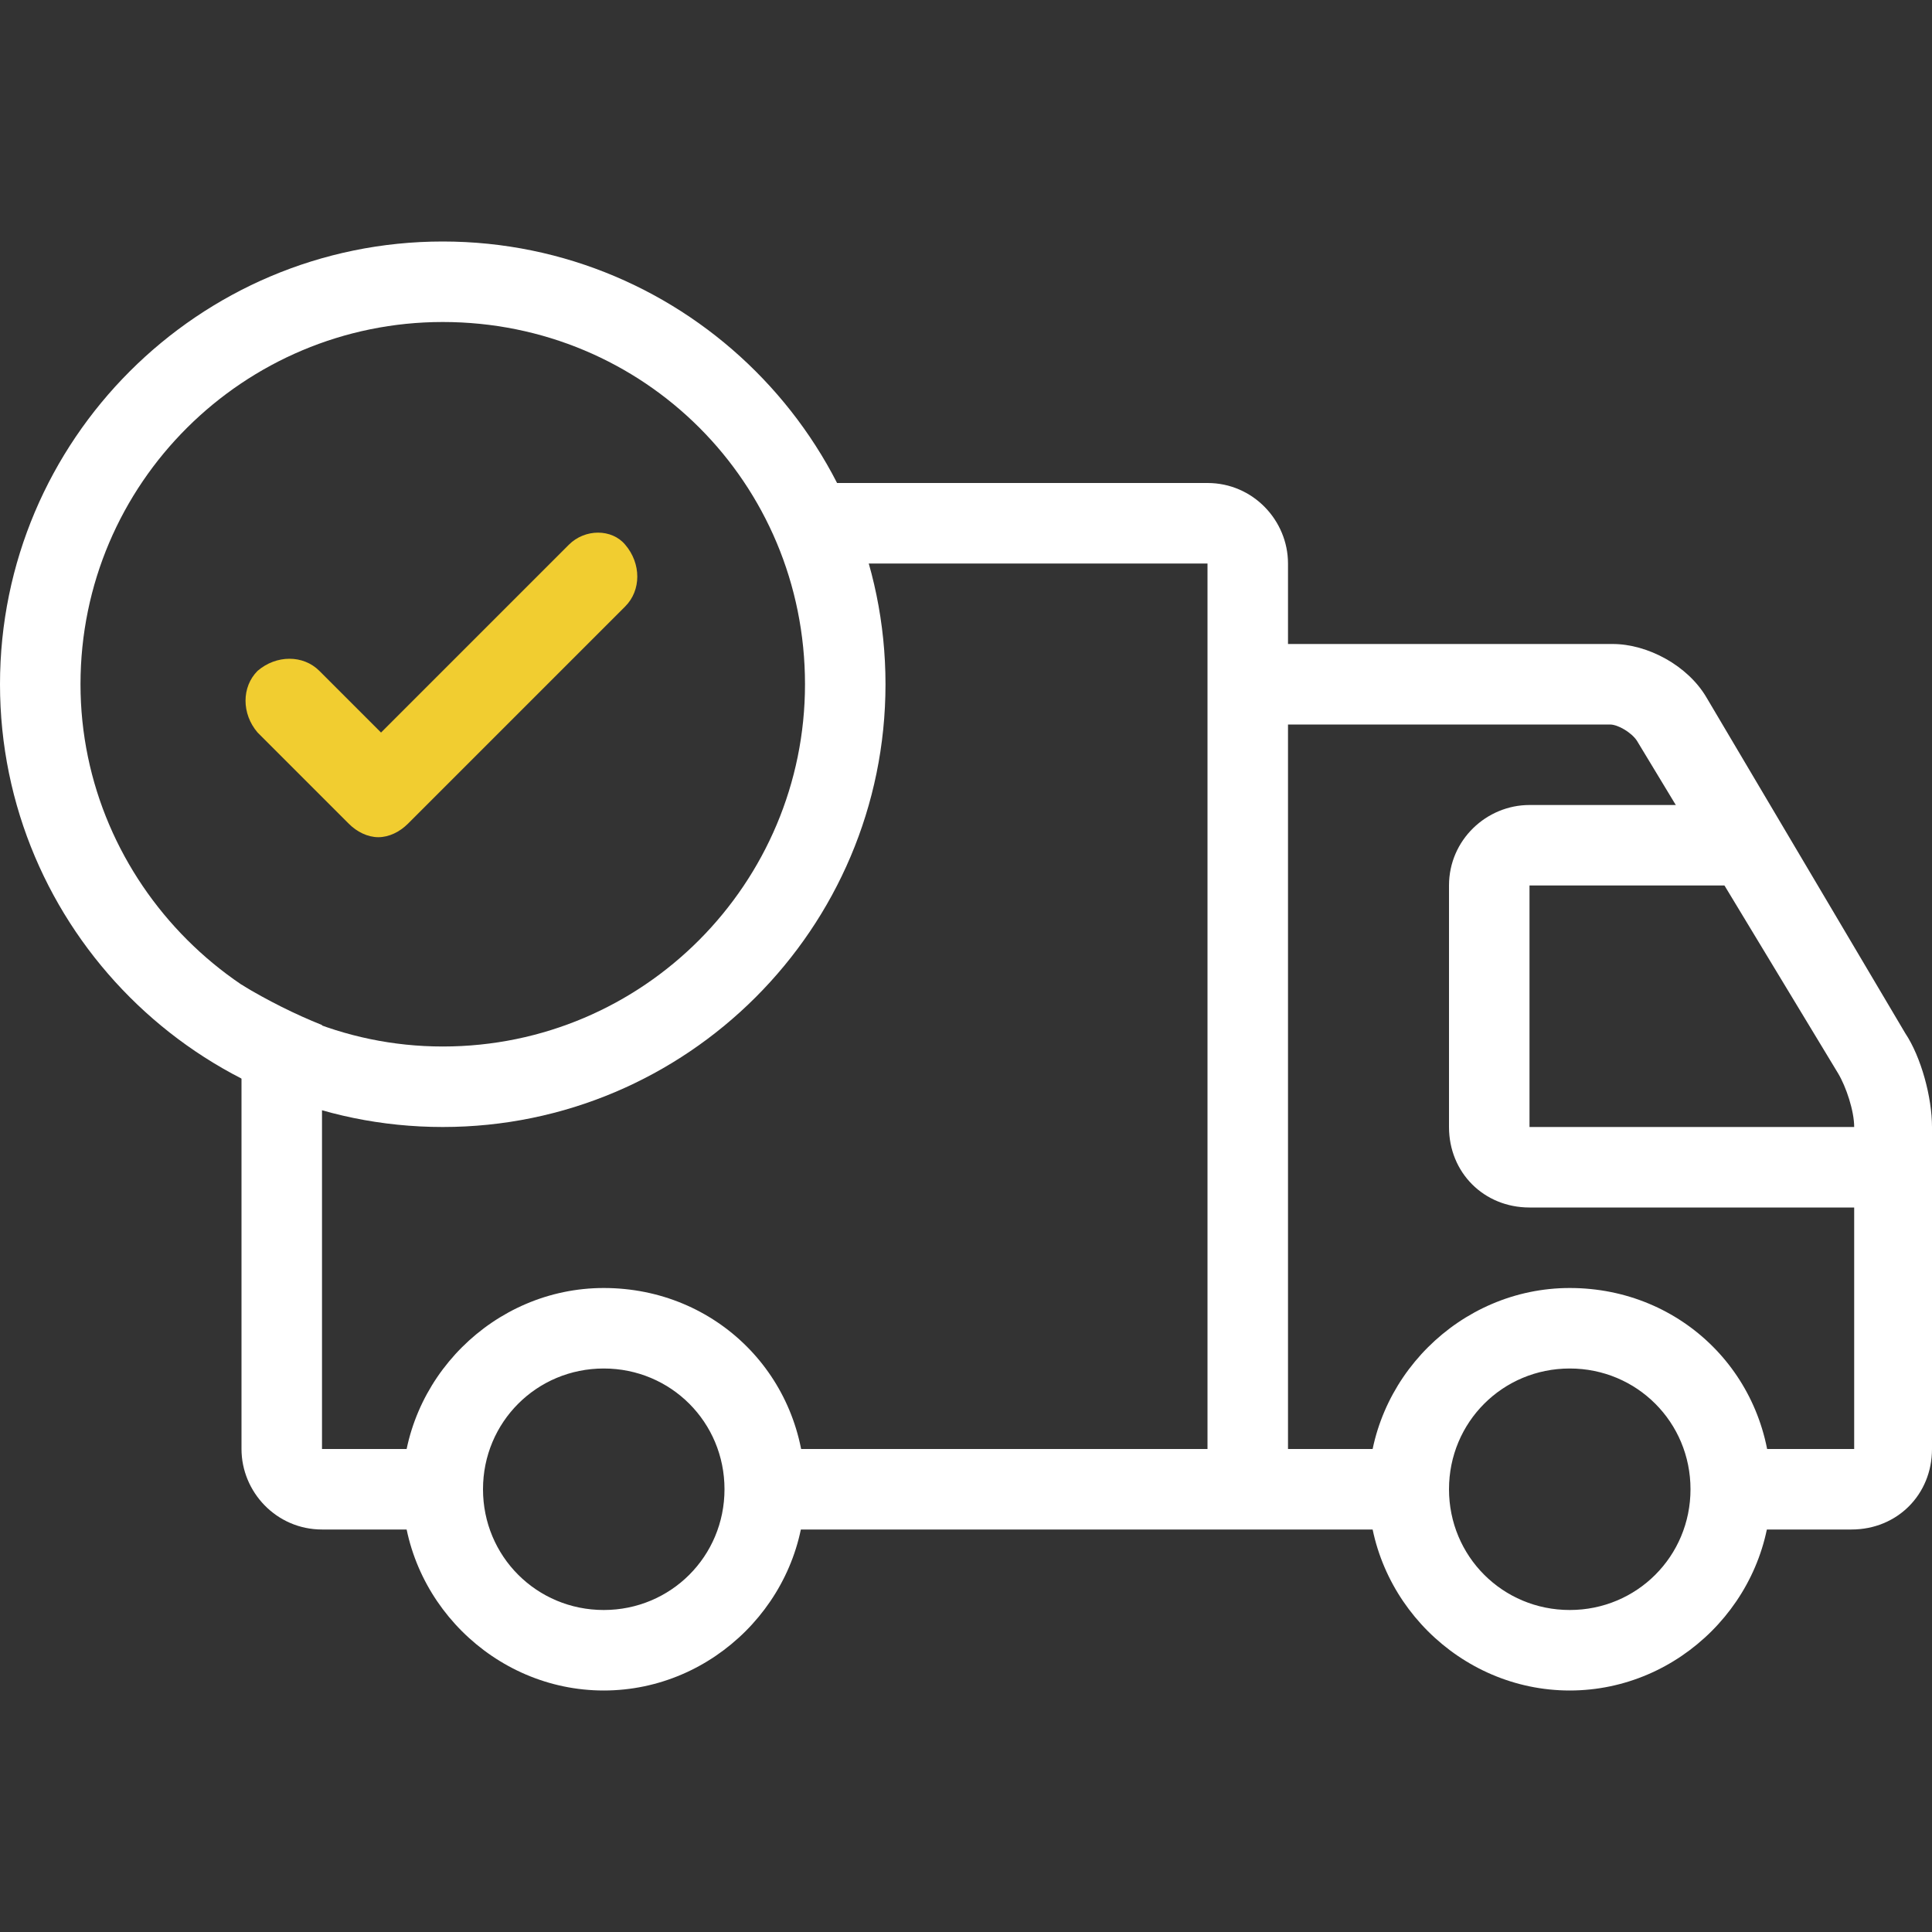 <?xml version="1.0" encoding="utf-8"?>
<!-- Generator: Adobe Illustrator 21.0.0, SVG Export Plug-In . SVG Version: 6.00 Build 0)  -->
<svg version="1.1" id="Capa_1" xmlns="http://www.w3.org/2000/svg" xmlns:xlink="http://www.w3.org/1999/xlink" x="0px" y="0px"
	 viewBox="0 0 72 72" style="enable-background:new 0 0 72 72;" xml:space="preserve">
<rect x="0" y="0" width="72" height="72" fill="#333333" stroke="none"/>
<style type="text/css">
	.st0{display:none;}
	.st1{display:inline;}
	.st2{fill:#F1CD30;}
	.st3{display:inline;fill:#FFFFFF;}
	.st4{fill:#FFFFFF;}
	.st5{display:inline;fill:#F1CD30;}
	.st6{display:inline;stroke:#000000;stroke-width:0.703;stroke-miterlimit:10;}
	.st7{display:inline;fill:#DED0C3;}
	.st8{display:inline;fill:none;stroke:#B40F19;stroke-width:2;stroke-linecap:round;stroke-linejoin:round;stroke-miterlimit:10;}
	.st9{display:none;fill:none;stroke:#B40F19;stroke-width:2;stroke-linecap:round;stroke-linejoin:round;stroke-miterlimit:10;}
	.st10{display:inline;fill:#C00D19;}
	.st11{display:inline;fill:#6F6F6E;stroke:#FFFFFF;stroke-width:0.25;stroke-miterlimit:10;}
</style>
<rect x="0" y="0" class="st0" width="72" height="72"/>
<g id="_x31_" class="st0">
	<g class="st1">
		<path class="st2" d="M36,16.6c-12,0-21.7,9.5-21.7,21.3c0,11.7,9.7,21.3,21.7,21.3c12,0,21.7-9.5,21.7-21.3
			C57.7,26.1,48,16.6,36,16.6z M36,55.5c-9.9,0-18-7.9-18-17.7c0-9.7,8.1-17.6,18-17.6s18,7.9,18,17.6C54,47.6,45.9,55.5,36,55.5z"
			/>
	</g>
	<path class="st3" d="M70.8,38.8L69.5,37c-0.6-0.8-0.6-2,0-2.8l1.3-1.8c1-1.4,1.4-3.2,1-4.8c-0.4-1.7-1.5-3.1-3.1-3.9l-2-1
		c-0.9-0.5-1.4-1.5-1.3-2.5l0.4-2.2c0.3-1.7-0.2-3.4-1.3-4.8c-1.1-1.3-2.8-2.1-4.5-2.2l-2.2-0.1c-1.1,0-2-0.7-2.2-1.7l-0.6-2.1
		c-0.8-2.5-3.2-4.3-5.9-4.3c-0.8,0-1.7,0.2-2.4,0.5l-2,0.9c-0.9,0.4-2.1,0.1-2.8-0.6l-1.5-1.6c-1.2-1.3-2.8-2-4.6-2
		c-1.8,0-3.5,0.8-4.6,2.1l-1.4,1.7c-0.7,0.8-1.8,1-2.8,0.6l-2.1-0.8C24.1,3.1,23.3,3,22.5,3c-2.8,0-5.2,1.8-5.9,4.4L16,9.5
		c-0.3,1-1.2,1.7-2.2,1.8l-2.2,0.1c-1.7,0.1-3.4,0.9-4.5,2.3C6,15,5.6,16.8,5.9,18.4l0.4,2.1c0.2,1-0.3,2-1.2,2.5l-1.9,1.1
		c-1.5,0.8-2.6,2.3-3,4c-0.4,1.7,0,3.4,1,4.8l1.3,1.8c0.6,0.8,0.6,2,0,2.8l-1.3,1.8c-1,1.4-1.4,3.2-1,4.8c0.4,1.7,1.5,3.1,3.1,3.9
		l2,1c0.9,0.5,1.4,1.5,1.3,2.5l-0.4,2.2c-0.3,1.7,0.2,3.4,1.3,4.8c1.1,1.3,2.8,2.2,4.5,2.2l2.2,0.1c1.1,0,2,0.7,2.2,1.7l0.6,2.1
		c0.8,2.5,3.2,4.3,5.9,4.3c0.8,0,1.7-0.2,2.4-0.5l2-0.9c0.9-0.4,2.1-0.1,2.8,0.6l1.5,1.6c1.2,1.3,2.8,2,4.6,2c1.8,0,3.5-0.8,4.6-2.1
		l1.5-1.7c0.7-0.8,1.8-1,2.8-0.6l2.1,0.8c0.8,0.3,1.5,0.5,2.3,0.5c2.8,0,5.2-1.8,5.9-4.4l0.6-2.1c0.3-1,1.2-1.7,2.2-1.8l2.2-0.1
		c1.8-0.1,3.4-0.9,4.5-2.3c1.1-1.4,1.5-3.1,1.2-4.8l-0.4-2.1c-0.2-1,0.3-2,1.2-2.5l1.9-1.1c1.5-0.8,2.6-2.3,3-4
		C72.2,41.9,71.9,40.2,70.8,38.8z M68.3,42.8c-0.1,0.7-0.6,1.2-1.2,1.6l-1.9,1.1c-2.3,1.3-3.5,3.8-3.1,6.3l0.4,2.1
		c0.1,0.7,0,1.4-0.5,1.9c-0.4,0.5-1.1,0.9-1.8,0.9L58,56.9c-2.6,0.2-4.9,1.9-5.6,4.4l-0.6,2.1c-0.3,1-1.3,1.8-2.4,1.8
		c-0.3,0-0.6-0.1-0.9-0.2l-2.1-0.8c-0.8-0.3-1.5-0.5-2.3-0.5c-1.8,0-3.5,0.8-4.6,2.1l-1.5,1.6c-0.5,0.5-1.1,0.8-1.9,0.8
		c-0.7,0-1.4-0.3-1.8-0.8l-1.5-1.6c-1.2-1.3-2.8-2-4.6-2c-0.8,0-1.7,0.2-2.4,0.5l-2,0.9c-0.3,0.1-0.6,0.2-1,0.2
		c-1.1,0-2-0.7-2.3-1.7L20,61.5c-0.7-2.5-3-4.2-5.6-4.3l-2.2-0.1c-0.7,0-1.4-0.3-1.8-0.9c-0.5-0.5-0.6-1.2-0.5-1.9l0.4-2.2
		c0.4-2.5-0.8-5.1-3.2-6.3l-2-1C4.4,44.5,4,44,3.8,43.3c-0.2-0.7,0-1.4,0.4-1.9l1.3-1.8c1.5-2.1,1.5-4.9-0.1-7l-1.3-1.8
		c-0.4-0.6-0.6-1.3-0.4-1.9c0.2-0.7,0.6-1.2,1.2-1.6l1.9-1.1c2.3-1.3,3.5-3.8,3.1-6.3l-0.4-2.1c-0.1-0.7,0-1.4,0.5-1.9
		c0.4-0.5,1.1-0.9,1.8-0.9l2.2-0.1c2.6-0.1,4.9-1.9,5.6-4.4l0.6-2.1c0.3-1,1.3-1.8,2.4-1.8c0.3,0,0.6,0.1,0.9,0.2l2.1,0.8
		C26.3,7.8,27,8,27.8,8c1.8,0,3.5-0.8,4.6-2.1l1.5-1.6c0.5-0.5,1.1-0.8,1.9-0.8c0.7,0,1.4,0.3,1.8,0.8l1.5,1.6c1.2,1.3,2.8,2,4.6,2
		c0.8,0,1.7-0.2,2.4-0.5l2-0.9c0.3-0.1,0.6-0.2,1-0.2c1.1,0,2,0.7,2.3,1.7l0.6,2.1c0.7,2.5,3,4.2,5.6,4.3l2.2,0.1
		c0.7,0,1.4,0.3,1.8,0.9c0.5,0.5,0.6,1.2,0.5,1.9l-0.4,2.2c-0.4,2.5,0.8,5.1,3.2,6.3l2,1c0.6,0.3,1.1,0.9,1.2,1.6
		c0.2,0.7,0,1.4-0.4,1.9l-1.3,1.8c-1.5,2.1-1.5,4.9,0.1,7l1.3,1.8C68.3,41.5,68.4,42.2,68.3,42.8z"/>
	<path class="st3" d="M41.3,32l-8.1,7.9l-2.6-2.6c-0.7-0.7-1.9-0.7-2.6,0c-0.7,0.7-0.7,1.8,0,2.5l3.9,3.9c0.3,0.3,0.8,0.5,1.3,0.5
		c0.5,0,0.9-0.2,1.3-0.5l9.4-9.1c0.7-0.7,0.7-1.8,0-2.5C43.2,31.3,42,31.3,41.3,32z"/>
</g>
<g id="_x32_" class="st0">
	<g transform="translate(0,-952.362)" class="st1">
		<path class="st2" d="M36.6,971.8c-1.4,0-2.4,1.1-2.4,2.4c0,0,0,0,0,0v1.1c-1.4,0.3-2.7,0.9-3.7,1.8c-1.7,1.4-2.8,3.5-2.8,5.9
			c0,3.5,2.5,5.7,4.6,6.8c2.1,1,4.1,1.2,4.1,1.2s1.3,0.2,2.5,0.7c1.2,0.6,1.9,1.1,1.9,2.5c0,1-0.4,1.6-1.1,2.2c-0.7,0.6-1.8,1-3,1
			c-2.5,0-5-1.8-5-1.8c-1-0.9-2.6-0.7-3.5,0.3c-0.9,1-0.7,2.5,0.3,3.4c0,0,2.3,2,5.7,2.7v1.1c0,1.3,1.1,2.4,2.4,2.4
			c1.4,0,2.5-1,2.5-2.4c0,0,0,0,0-0.1v-1.1c1.4-0.3,2.7-1,3.7-1.8c1.7-1.4,2.8-3.5,2.8-5.9c0-3.5-2.5-5.7-4.6-6.8
			c-2.1-1-4.1-1.2-4.1-1.2s-1.3-0.2-2.5-0.8c-1.2-0.6-1.9-1.1-1.9-2.4c0-1,0.4-1.7,1.1-2.2c0.7-0.6,1.8-1,3-1c2.5,0,5,1.8,5,1.8
			c1,0.9,2.6,0.7,3.5-0.3c0.9-1,0.7-2.5-0.3-3.4c0,0-2.3-2-5.7-2.7v-1.1C39.1,972.9,38,971.8,36.6,971.8
			C36.6,971.8,36.6,971.8,36.6,971.8z"/>
	</g>
	<g class="st1">
		<path class="st4" d="M36.3,0.3C16,0.3-0.5,16.4-0.5,36.3c0,1.3,1.1,2.4,2.4,2.4c1.4,0,2.5-1,2.5-2.4c0,0,0,0,0-0.1
			C4.4,19,18.6,5.1,36.3,5.1c8.8,0,16.7,3.4,22.5,9c0.9,1,2.4,1.2,3.5,0.3c1-0.8,1.2-2.4,0.3-3.4c-0.1-0.1-0.2-0.3-0.4-0.4
			C55.5,4.2,46.4,0.3,36.3,0.3z"/>
		<path class="st4" d="M68.8,7.7c-1.1,0.1-1.9,0.9-2.1,2l-1.8,9.1l-9.3-1.8c-1.3-0.3-2.6,0.6-2.9,1.9c-0.3,1.3,0.6,2.6,1.9,2.8
			l11.7,2.2c1.3,0.2,2.6-0.6,2.9-1.9l2.3-11.4c0.3-1.3-0.6-2.6-1.9-2.9C69.3,7.6,69,7.6,68.8,7.7z"/>
		<path class="st4" d="M3.2,42.7c-0.1,0-0.2,0-0.3,0c-1.3,0.1-2.4,1.3-2.2,2.6c0,0.2,0,0.3,0.1,0.5c4.3,15.2,18.6,26.4,35.5,26.4
			c13.2,0,25-6.8,31.5-17.1c0.7-1.1,0.4-2.6-0.8-3.3c-1.2-0.7-2.7-0.3-3.4,0.8C58,61.5,47.8,67.5,36.3,67.5
			c-14.7,0-27-9.7-30.7-22.9C5.3,43.5,4.3,42.8,3.2,42.7z"/>
	</g>
</g>
<g id="_x33_">
	<g transform="translate(-381, -381)">
		<g transform="translate(381, 384)">
			<g transform="translate(3, 3)">
				<path class="st4" d="M9,32.2C9,40.2,9,48,9,48h4.5v3H9c-1.7,0-3-1.4-3-3V30.7C7,31.3,8,31.8,9,32.2z M26.3,15L42,15v33H25.5v3
					h24v-3H45V15c0-1.6-1.3-3-3-3H24.8C25.4,12.9,25.9,13.9,26.3,15z"/>
				<path class="st4" d="M57,21c0.3,0,0.8,0.3,1,0.6L65.5,34c0.3,0.5,0.6,1.4,0.6,2v12c0,0-4.5,0-4.5,0v3H66c1.7,0,3-1.3,3-3V36
					c0-1.1-0.4-2.6-1-3.5L60.6,20c-0.7-1.2-2.2-2-3.5-2H43.5v3H57z"/>
				<path class="st4" d="M54,24c-1.6,0-3,1.3-3,3V36c0,1.7,1.3,3,3,3h13.5v-3H54c0,0,0-9,0-9c0,0,7.5,0,7.5,0v-3H54z"/>
				<path class="st4" d="M19.5,42c-4.1,0-7.5,3.4-7.5,7.5c0,4.1,3.4,7.5,7.5,7.5s7.5-3.4,7.5-7.5C27,45.3,23.7,42,19.5,42z M19.5,54
					c-2.5,0-4.5-2-4.5-4.5c0-2.5,2-4.5,4.5-4.5s4.5,2,4.5,4.5C24,52,22,54,19.5,54z"/>
				<g>
					<path class="st4" d="M55.5,42c-4.1,0-7.5,3.4-7.5,7.5c0,4.1,3.4,7.5,7.5,7.5c4.1,0,7.5-3.4,7.5-7.5C63,45.3,59.7,42,55.5,42z
						 M55.5,54C53,54,51,52,51,49.5c0-2.5,2-4.5,4.5-4.5c2.5,0,4.5,2,4.5,4.5C60,52,58,54,55.5,54z"/>
				</g>
			</g>
			<g>
				<path class="st4" d="M16.5,6C7.4,6,0,13.4,0,22.5C0,31.6,7.4,39,16.5,39C25.6,39,33,31.6,33,22.5C33,13.4,25.6,6,16.5,6z
					 M16.5,36C9.1,36,3,29.9,3,22.5C3,15,9.1,9,16.5,9C24,9,30,15,30,22.5C30,29.9,24,36,16.5,36z"/>
			</g>
		</g>
	</g>
	<path class="st2" d="M21.2,20.3l-7,7L11.9,25c-0.6-0.6-1.6-0.6-2.3,0c-0.6,0.6-0.6,1.6,0,2.3l3.4,3.4c0.3,0.3,0.7,0.5,1.1,0.5
		c0.4,0,0.8-0.2,1.1-0.5l8.1-8.1c0.6-0.6,0.6-1.6,0-2.3C22.8,19.7,21.8,19.7,21.2,20.3z"/>
</g>
<g id="_x34_" transform="translate(0,-952.362)" class="st0">
	<path class="st5" d="M26.9,1002.3c-0.9,0-1.6,0.7-1.7,1.6c0,0.9,0.7,1.6,1.6,1.7c0,0,0,0,0,0H38c0.9,0,1.6-0.7,1.7-1.6
		c0-0.9-0.7-1.6-1.6-1.7c0,0,0,0,0,0H26.9z"/>
	<path class="st3" d="M57.1,963.7c-0.8,0-1.6,0.2-2.4,0.7l-32.6,18.9H5c-2.7,0-5,2.3-5,5v19.6c0,2.7,2.2,5,5,5h37.7c2.7,0,5-2.3,5-5
		v-5.2L69.5,990c2.4-1.4,3.2-4.5,1.8-6.8c-3.2-5.7-6.5-11.3-9.7-16.9C60.7,964.6,58.9,963.7,57.1,963.7z M57.1,967
		c0.7-0.1,1.3,0.2,1.7,0.9l1,1.8l-23.4,13.6h-7.6l27.7-16C56.6,967.1,56.9,967,57.1,967z M61.4,972.5l7.1,12.3
		c0.5,0.8,0.2,1.9-0.6,2.4l-20.3,11.8v-10.6c0-2.6-2-4.9-4.7-5L61.4,972.5z M5,986.5h17.9h19.8c1.2,0,1.7,0.7,1.7,1.7v2.5H3.3v-2.5
		C3.3,987.3,4,986.5,5,986.5z M3.3,994h41.1v13.8c0,1-0.8,1.7-1.7,1.7H5c-0.9,0-1.7-0.8-1.7-1.7V994z"/>
</g>
<g id="carrito" class="st0">
	<path class="st6" d="M11.4,71.3h49.9c1,0,1.7-0.8,1.7-1.7l0,0V19.7c0-1-0.8-1.7-1.7-1.7l0,0h-6.2c-1,0-1.7,0.8-1.7,1.7
		c0,1,0.8,1.7,1.7,1.7h4.5v46.5H13.1V21.4h4.5c1,0,1.7-0.8,1.7-1.7c0-1-0.8-1.7-1.7-1.7h-6.2c-1,0-1.7,0.8-1.7,1.7l0,0v49.9
		C9.6,70.5,10.4,71.3,11.4,71.3L11.4,71.3z"/>
	<path class="st6" d="M42,17.9H30.6c-1,0-1.7,0.8-1.7,1.7c0,1,0.8,1.7,1.7,1.7H42c1,0,1.7-0.8,1.7-1.7C43.7,18.7,42.9,17.9,42,17.9
		L42,17.9z"/>
	<path class="st6" d="M24.1,29.7c1.9,0,3.5-1.6,3.4-3.5c0-1.2-0.7-2.3-1.7-3v-7.9c0-5.8,4.7-10.5,10.5-10.5
		c5.8,0,10.5,4.7,10.5,10.5v7.9c-1.7,1-2.2,3.1-1.3,4.8c1,1.7,3.1,2.2,4.8,1.3c1.7-1,2.2-3.1,1.3-4.8c-0.3-0.5-0.8-1-1.3-1.3v-7.9
		c0-7.7-6.2-14-14-14c-7.7,0-14,6.2-14,14l0,0v7.9c-1.7,1-2.2,3.1-1.2,4.7C21.7,29,22.8,29.7,24.1,29.7z"/>
</g>
<path id="facebook-icon_13_" class="st0" d="M26.6,23.9h-7.3v12h7.3V71h14.1V35.7h9.8l1-11.8H40.7c0,0,0-4.4,0-6.7
	c0-2.8,0.6-3.9,3.3-3.9c2.2,0,7.6,0,7.6,0V1c0,0-8,0-9.8,0C31.3,1,26.6,5.6,26.6,14.5C26.6,22.2,26.6,23.9,26.6,23.9z"/>
<g class="st0">
	<g class="st1">
		<path d="M35.8,8.5c9.3,0,10.5,0,14.1,0.2c3.4,0.2,5.3,0.7,6.5,1.2c1.6,0.6,2.8,1.4,4,2.6c1.2,1.2,2,2.4,2.6,4
			c0.5,1.2,1.1,3.1,1.2,6.5c0.2,3.7,0.2,4.8,0.2,14.1c0,9.4,0,10.5-0.2,14.1c-0.2,3.4-0.7,5.3-1.2,6.5c-0.6,1.6-1.4,2.8-2.6,4
			c-1.2,1.2-2.4,2-4,2.6c-1.2,0.5-3.1,1-6.5,1.2c-3.7,0.2-4.8,0.2-14.1,0.2s-10.5,0-14.1-0.2c-3.4-0.2-5.3-0.7-6.5-1.2
			c-1.6-0.6-2.8-1.4-4-2.6c-1.2-1.2-2-2.4-2.6-4c-0.5-1.2-1.1-3.1-1.2-6.5c-0.2-3.7-0.2-4.8-0.2-14.1c0-9.3,0-10.5,0.2-14.1
			c0.2-3.4,0.7-5.3,1.2-6.5c0.6-1.6,1.4-2.8,2.6-4c1.2-1.2,2.4-2,4-2.6c1.2-0.5,3.1-1,6.5-1.2C25.4,8.5,26.5,8.5,35.8,8.5 M35.8,2.2
			c-9.5,0-10.7,0-14.4,0.2c-3.7,0.2-6.3,0.8-8.5,1.6c-2.3,0.9-4.3,2.1-6.2,4c-1.9,1.9-3.1,3.9-4,6.2c-0.9,2.2-1.5,4.8-1.6,8.5
			c-0.2,3.7-0.2,4.9-0.2,14.4c0,9.5,0,10.7,0.2,14.4c0.2,3.7,0.8,6.3,1.6,8.5c0.9,2.3,2.1,4.3,4,6.2c1.9,1.9,3.9,3.1,6.2,4
			c2.2,0.9,4.8,1.5,8.5,1.6c3.7,0.2,4.9,0.2,14.4,0.2c9.5,0,10.7,0,14.4-0.2c3.7-0.2,6.3-0.8,8.5-1.6c2.3-0.9,4.3-2.1,6.2-4
			c1.9-1.9,3.1-3.9,4-6.2c0.9-2.2,1.5-4.8,1.6-8.5c0.2-3.7,0.2-4.9,0.2-14.4c0-9.5,0-10.7-0.2-14.4c-0.2-3.7-0.8-6.3-1.6-8.5
			c-0.9-2.3-2.1-4.3-4-6.2c-1.9-1.9-3.9-3.1-6.2-4c-2.2-0.9-4.8-1.5-8.5-1.6C46.5,2.2,45.3,2.2,35.8,2.2L35.8,2.2z"/>
		<path d="M35.8,19.2c-9.9,0-18,8-18,18s8,18,18,18s18-8,18-18S45.8,19.2,35.8,19.2z M35.8,48.8c-6.4,0-11.7-5.2-11.7-11.7
			s5.2-11.7,11.7-11.7s11.7,5.2,11.7,11.7S42.3,48.8,35.8,48.8z"/>
		<circle cx="54.5" cy="18.5" r="4.2"/>
	</g>
</g>
<path id="twitter-icon_10_" class="st0" d="M70.5,14.7c-2.6,1.1-5.3,1.9-8.2,2.2c3-1.8,5.2-4.6,6.3-7.9c-2.8,1.6-5.8,2.8-9.1,3.5
	C56.9,9.7,53.1,7.9,49,7.9c-9.3,0-16.1,8.6-14,17.6c-11.9-0.6-22.5-6.3-29.6-15C1.6,17,3.5,25.5,9.8,29.7c-2.4-0.1-4.6-0.7-6.5-1.8
	C3.2,34.6,8,40.8,14.9,42.2c-2,0.5-4.2,0.7-6.5,0.2c1.8,5.7,7.1,9.9,13.4,10c-6,4.7-13.6,6.8-21.3,5.9c6.4,4.1,13.9,6.5,22,6.5
	c26.7,0,41.7-22.5,40.8-42.7C66.2,20.1,68.6,17.5,70.5,14.7z"/>
<path id="path26_7_" class="st0" d="M36.9,1.3C18.6,1.3,8.8,13.6,8.8,27c0,6.2,3.3,14,8.6,16.5c0.8,0.4,1.2,0.2,1.4-0.6
	c0.1-0.6,0.9-3.5,1.2-4.8c0.1-0.4,0.1-0.8-0.3-1.2c-1.8-2.1-3.2-6.1-3.2-9.7c0-9.4,7.1-18.5,19.2-18.5c10.5,0,17.8,7.1,17.8,17.3
	c0,11.5-5.8,19.5-13.4,19.5c-4.2,0-7.3-3.5-6.3-7.7c1.2-5.1,3.5-10.5,3.5-14.2c0-3.3-1.8-6-5.4-6c-4.3,0-7.7,4.4-7.7,10.3
	c0,3.8,1.3,6.3,1.3,6.3s-4.2,17.8-5,21.2c-1.3,5.6,0.2,14.8,0.3,15.6c0.1,0.4,0.5,0.6,0.8,0.2c0.4-0.6,5.5-8.2,6.9-13.7
	c0.5-2,2.6-10.1,2.6-10.1c1.4,2.6,5.4,4.9,9.8,4.9c12.8,0,22.1-11.8,22.1-26.5C63.2,11.8,51.7,1.3,36.9,1.3"/>
<g class="st0">
	<path class="st7" d="M30.5,34.4c0,0.8,0,1.5,0,2.3c1.3,0,2.6,0,3.8,0c-0.6,2.8-4.4,3.7-6.5,1.9c-2.1-1.6-2-5.2,0.2-6.7
		c1.5-1.2,3.7-0.9,5.2,0.1c0.6-0.6,1.2-1.1,1.7-1.8c-1.3-1-2.8-1.7-4.5-1.7c-3.5-0.1-6.6,2.9-6.7,6.4c-0.2,2.8,1.6,5.6,4.3,6.6
		c2.6,1,6,0.3,7.6-2c1.1-1.5,1.3-3.4,1.2-5.2C34.7,34.4,32.6,34.4,30.5,34.4z"/>
	<path class="st7" d="M42.9,34.4c0-0.6,0-1.3,0-1.9c-0.6,0-1.3,0-1.9,0c0,0.6,0,1.3,0,1.9c-0.6,0-1.3,0-1.9,0c0,0.6,0,1.3,0,1.9
		c0.6,0,1.3,0,1.9,0c0,0.6,0,1.3,0,1.9c0.6,0,1.3,0,1.9,0c0-0.6,0-1.3,0-1.9c0.6,0,1.3,0,1.9,0c0-0.6,0-1.3,0-1.9
		C44.2,34.4,43.6,34.4,42.9,34.4z"/>
</g>
<g class="st0">
	<line class="st8" x1="21.8" y1="35" x2="46.2" y2="35"/>
	<polyline class="st8" points="42.5,30.8 46.7,35 42.5,39.1 	"/>
</g>
<polyline class="st9" points="38.8,33.1 34.6,37.4 30.4,33.1 "/>
<g class="st0">
	<path class="st10" d="M44,26H24.5c-1.6,0-2.9,1.3-2.9,2.9v12.7c0,1.6,1.3,2.9,2.9,2.9H44c1.6,0,2.9-1.3,2.9-2.9V28.9
		C46.9,27.3,45.6,26,44,26z M24.5,27.6H44c0.1,0,0.2,0,0.4,0l-10.1,7.7l-10.1-7.7C24.3,27.6,24.5,27.6,24.5,27.6z M45.3,41.5
		c0,0.7-0.5,1.2-1.2,1.2H24.5c-0.7,0-1.2-0.5-1.2-1.2V29l11,8.4l11-8.4V41.5z"/>
</g>
<g class="st0">
	<path class="st11" d="M54.4,27l-0.2-9.5l0,0c-0.2-0.4-0.6-0.7-1-0.7H15.5v0c-0.5,0-0.9,0.3-1,0.7l-0.2,9.6
		c-0.2,0.2-0.3,0.5-0.3,0.7v0.1c0,0,0,0.1,0,0.1v0.5v0.1c0,0.9,0.5,1.7,1.1,2.2c0.2,0.2,0.4,0.3,0.6,0.4c0.4,0.2,0.8,0.3,1.3,0.3h0
		c0.1,0,0.2,0,0.3,0c0.1,0,0.2,0,0.3,0c0,0,0,0,0,0c0.1,0,0.1,0,0.2,0v2.6v6.7v6.8h-2.7c-0.6,0-1.1,0.5-1.1,1.1v1.9v2.6
		c0,0.6,0.5,1.1,1.1,1.1h21.8c0,0,0,0,0,0h6.7h6c0,0,0.1,0,0.1,0c0,0,0,0,0,0h3.9c0,0,0.1,0,0.1,0c0.6-0.1,1-0.6,1-1.2v-4.5l0,0
		c0-0.6-0.5-1.1-1.1-1.2h0h-2.7v-6.8v-6.7v-2.6c0.1,0,0.1,0,0.2,0.1c0.2,0,0.4,0.1,0.6,0.1c0.5,0,0.9-0.1,1.3-0.3
		c0.2-0.1,0.4-0.3,0.6-0.4c0.7-0.5,1.1-1.3,1.1-2.2v-0.1v-0.7C54.7,27.5,54.6,27.3,54.4,27z M35.8,52.1H16.2v-1.5v-0.8h2.5
		c0.1,0,0.2,0,0.3,0h16.7V52.1z M35.8,47.6H20.1V31.5c0.2,0.1,0.5,0.1,0.8,0.1h0c0.1,0,0.2,0,0.3,0c0.1,0,0.2,0,0.3,0c0,0,0,0,0,0
		c0.2,0,0.4-0.1,0.6-0.2h0c0.3-0.1,0.5-0.3,0.8-0.5v0c0.2,0.2,0.4,0.3,0.7,0.4c0.4,0.2,0.8,0.3,1.2,0.3h0c0.1,0,0.2,0,0.2,0
		c0.1,0,0.2,0,0.3,0c0.1,0,0.2-0.1,0.3-0.1c0.1,0,0.2,0,0.3-0.1c0,0,0,0,0,0c0.3-0.1,0.5-0.3,0.8-0.5c0.2,0.2,0.4,0.3,0.7,0.4
		c0.4,0.2,0.8,0.3,1.2,0.3h0h0c0.2,0,0.4,0,0.6-0.1c0.2,0,0.4-0.1,0.6-0.2c0.3-0.1,0.5-0.3,0.8-0.5c0.2,0.2,0.5,0.3,0.7,0.5
		c0.4,0.2,0.8,0.3,1.2,0.3h0c0.4,0,0.8-0.1,1.2-0.2c0.3-0.1,0.5-0.3,0.8-0.5c0.2,0.2,0.5,0.4,0.8,0.5c0.2,0.1,0.5,0.2,0.7,0.2V47.6z
		 M48.6,50.9v1.2h-5H38v-1c0-0.1,0-0.1,0-0.2V31c0,0,0.1-0.1,0.1-0.1c0.2,0.2,0.5,0.4,0.8,0.5c0.4,0.2,0.8,0.2,1.2,0.2
		c0.4,0,0.8-0.1,1.2-0.2c0.3-0.1,0.5-0.3,0.7-0.5c0.2,0.2,0.5,0.4,0.8,0.5c0.1,0,0.2,0.1,0.3,0.1c0.1,0,0.2,0.1,0.3,0.1
		c0.2,0,0.4,0.1,0.6,0.1h0c0.4,0,0.9-0.1,1.2-0.3c0.2-0.1,0.5-0.3,0.7-0.4c0.2,0.2,0.5,0.4,0.8,0.5c0,0,0.1,0,0.1,0
		c0.1,0.1,0.3,0.1,0.4,0.1c0.2,0,0.4,0.1,0.6,0.1c0.3,0,0.5,0,0.8-0.1V50.9z M52.4,49.8v2.3h-1.6v-2.3H52.4z M52.4,28.5
		c0,0.5-0.3,0.8-0.8,0.8c-0.5,0-0.8-0.3-0.8-0.8c0,0,0-0.1,0-0.1c-0.1-0.6-0.6-1.1-1.2-1c-0.6,0.1-1,0.5-1,1.1c0,0,0,0,0,0
		c0,0.5-0.3,0.8-0.8,0.8c-0.5,0-0.8-0.3-0.8-0.8c0,0,0-0.1,0-0.1c0-0.3-0.1-0.5-0.3-0.7c0,0-0.1-0.1-0.1-0.1c0,0,0,0,0,0
		c-0.2-0.1-0.4-0.2-0.6-0.3c-0.1,0-0.1,0-0.2,0h0c-0.3,0-0.5,0.2-0.7,0.3c0,0-0.1,0.1-0.1,0.1c0,0,0,0.1-0.1,0.1h0c0,0,0,0,0,0
		c0,0,0,0,0,0.1c0,0,0,0.1,0,0.1c0,0,0,0.1,0,0.1c0,0,0,0.1,0,0.1c0,0,0,0.1,0,0.1c0,0,0,0.1,0,0.1c0,0.5-0.3,0.8-0.8,0.8
		c-0.5,0-0.8-0.3-0.8-0.8c0,0,0-0.1,0-0.1c0-0.3-0.1-0.5-0.3-0.7c0,0-0.1-0.1-0.1-0.1h0c-0.2-0.1-0.4-0.2-0.6-0.2
		c-0.1,0-0.1,0-0.2,0h0c-0.3,0-0.5,0.2-0.7,0.3c0,0-0.1,0.1-0.1,0.1c0,0,0,0.1-0.1,0.1c0,0,0,0,0,0c0,0,0,0,0,0c0,0,0,0,0,0
		c0,0,0,0.1,0,0.1c0,0,0,0.1,0,0.1c0,0,0,0.1,0,0.1c0,0,0,0.1,0,0.1c0,0,0,0.1,0,0.1c0,0.5-0.3,0.8-0.8,0.8c-0.5,0-0.8-0.3-0.8-0.8
		c0,0,0-0.1,0-0.1c0-0.3-0.1-0.5-0.3-0.7c0,0-0.1,0-0.1-0.1h0c-0.2-0.1-0.4-0.2-0.6-0.3c-0.1,0-0.1,0-0.2,0c0,0,0,0,0,0
		c-0.3,0-0.5,0.2-0.7,0.3c0,0-0.1,0.1-0.1,0.1c0,0,0,0.1-0.1,0.1c0,0,0,0,0,0c0,0,0,0,0,0c0,0,0,0,0,0c0,0,0,0.1,0,0.1
		c0,0,0,0.1,0,0.1c0,0,0,0.1,0,0.1c0,0,0,0.1,0,0.1c0,0,0,0.1,0,0.1c0,0.5-0.3,0.8-0.8,0.8s-0.8-0.3-0.8-0.8c0,0,0-0.1,0-0.1
		c0-0.3-0.1-0.5-0.3-0.7c0,0-0.1-0.1-0.1-0.1c0,0,0,0,0,0c-0.2-0.1-0.4-0.2-0.6-0.3c-0.1,0-0.1,0-0.2,0h0c-0.3,0-0.5,0.2-0.7,0.3
		c0,0-0.1,0.1-0.1,0.1c0,0,0,0.1-0.1,0.1h0c0,0,0,0,0,0c0,0,0,0,0,0.1c0,0,0,0.1,0,0.1c0,0,0,0.1,0,0.1c0,0,0,0.1,0,0.1
		c0,0,0,0.1,0,0.1c0,0,0,0.1,0,0.1c0,0.5-0.3,0.8-0.8,0.8s-0.8-0.3-0.8-0.8c0,0,0-0.1,0-0.1c0-0.3-0.1-0.5-0.3-0.7
		c0,0-0.1-0.1-0.1-0.1h0c-0.2-0.1-0.4-0.2-0.6-0.3c-0.1,0-0.1,0-0.2,0c0,0,0,0,0,0c-0.3,0-0.5,0.2-0.7,0.3c0,0-0.1,0.1-0.1,0.1
		c0,0,0,0.1-0.1,0.1h0c0,0,0,0,0,0c0,0,0,0,0,0.1c0,0,0,0.1,0,0.1c0,0,0,0.1,0,0.1c0,0,0,0.1,0,0.1c0,0,0,0.1,0,0.1c0,0,0,0.1,0,0.1
		c0,0.5-0.3,0.8-0.8,0.8c-0.5,0-0.8-0.3-0.8-0.8c0,0,0-0.1,0-0.1c0-0.3-0.1-0.5-0.3-0.7c0,0-0.1-0.1-0.1-0.1c0,0,0,0,0,0
		c-0.2-0.1-0.4-0.2-0.6-0.3c-0.1,0-0.1,0-0.2,0c0,0,0,0,0,0c-0.3,0-0.5,0.2-0.7,0.3c0,0-0.1,0.1-0.1,0.1c0,0,0,0.1-0.1,0.1h0
		c0,0,0,0,0,0c0,0,0,0,0,0.1c0,0,0,0.1,0,0.1c0,0,0,0.1,0,0.1c0,0,0,0.1,0,0.1c0,0,0,0.1,0,0.1c0,0,0,0.1,0,0.1
		c0,0.5-0.3,0.8-0.8,0.8c-0.5,0-0.8-0.3-0.8-0.8c0,0,0-0.1,0-0.1c0-0.3-0.1-0.5-0.3-0.7c0,0-0.1-0.1-0.1-0.1c0,0,0,0,0,0
		c-0.2-0.1-0.4-0.2-0.6-0.3c-0.1,0-0.1,0-0.2,0h0c-0.3,0-0.5,0.2-0.7,0.3c0,0-0.1,0.1-0.1,0.1c0,0,0,0.1-0.1,0.1h0c0,0,0,0,0,0
		c0,0,0,0,0,0.1c0,0,0,0.1,0,0.1c0,0,0,0.1,0,0.1c0,0,0,0.1,0,0.1c0,0,0,0.1,0,0.1c0,0,0,0.1,0,0.1c0,0.5-0.3,0.8-0.8,0.8
		c-0.5,0-0.8-0.3-0.8-0.8c0,0,0,0,0,0c0-0.2,0-0.4-0.1-0.5c0,0,0-0.1,0-0.1c0,0,0,0,0,0c0,0,0,0-0.1-0.1c0,0,0,0,0,0
		c0,0,0,0-0.1-0.1h0c0,0,0,0,0,0c0,0,0,0-0.1-0.1c-0.2-0.2-0.5-0.3-0.7-0.3c-0.6,0-1.1,0.5-1.1,1.1v0.1c0,0.4-0.3,0.7-0.8,0.7
		c-0.5,0.3-0.8-0.1-0.8-0.5v-0.4l0-9h36.2l0,9V28.5z"/>
	<rect x="38.9" y="38.8" class="st11" width="2.3" height="4.1"/>
</g>
<g class="st0">
	
		<ellipse transform="matrix(0.996 -8.501922e-02 8.501922e-02 0.996 -1.75 3.313)" class="st3" cx="38" cy="22.2" rx="1.6" ry="2"/>
	
		<ellipse transform="matrix(0.996 -8.516262e-02 8.516262e-02 0.996 -1.842 3.019)" class="st3" cx="34.5" cy="23.1" rx="1.1" ry="1.4"/>
	
		<ellipse transform="matrix(0.996 -8.497933e-02 8.497933e-02 0.996 -1.94 2.795)" class="st3" cx="31.9" cy="24.2" rx="1" ry="1.2"/>
	
		<ellipse transform="matrix(0.996 -8.606392e-02 8.606392e-02 0.996 -2.125 2.651)" class="st3" cx="29.7" cy="26" rx="1" ry="1.2"/>
	
		<ellipse transform="matrix(0.996 -8.573212e-02 8.573212e-02 0.996 -2.335 2.529)" class="st3" cx="28.3" cy="28.5" rx="0.9" ry="1.1"/>
	<path class="st3" d="M41.7,29.5c0,0-2.5-4.7-7.2-2.7c-3.8,1.6-4.8,5.7-2.6,10.4c2.2,4.7,3.3,6.6,3.7,8.3c0.4,1.6,0.9,5,4,4.6
		c2.8-0.4,3-3.8,2.7-6c-0.3-2.3-0.8-3.3-0.7-6C41.8,35.3,43.7,33.6,41.7,29.5z"/>
</g>
</svg>
